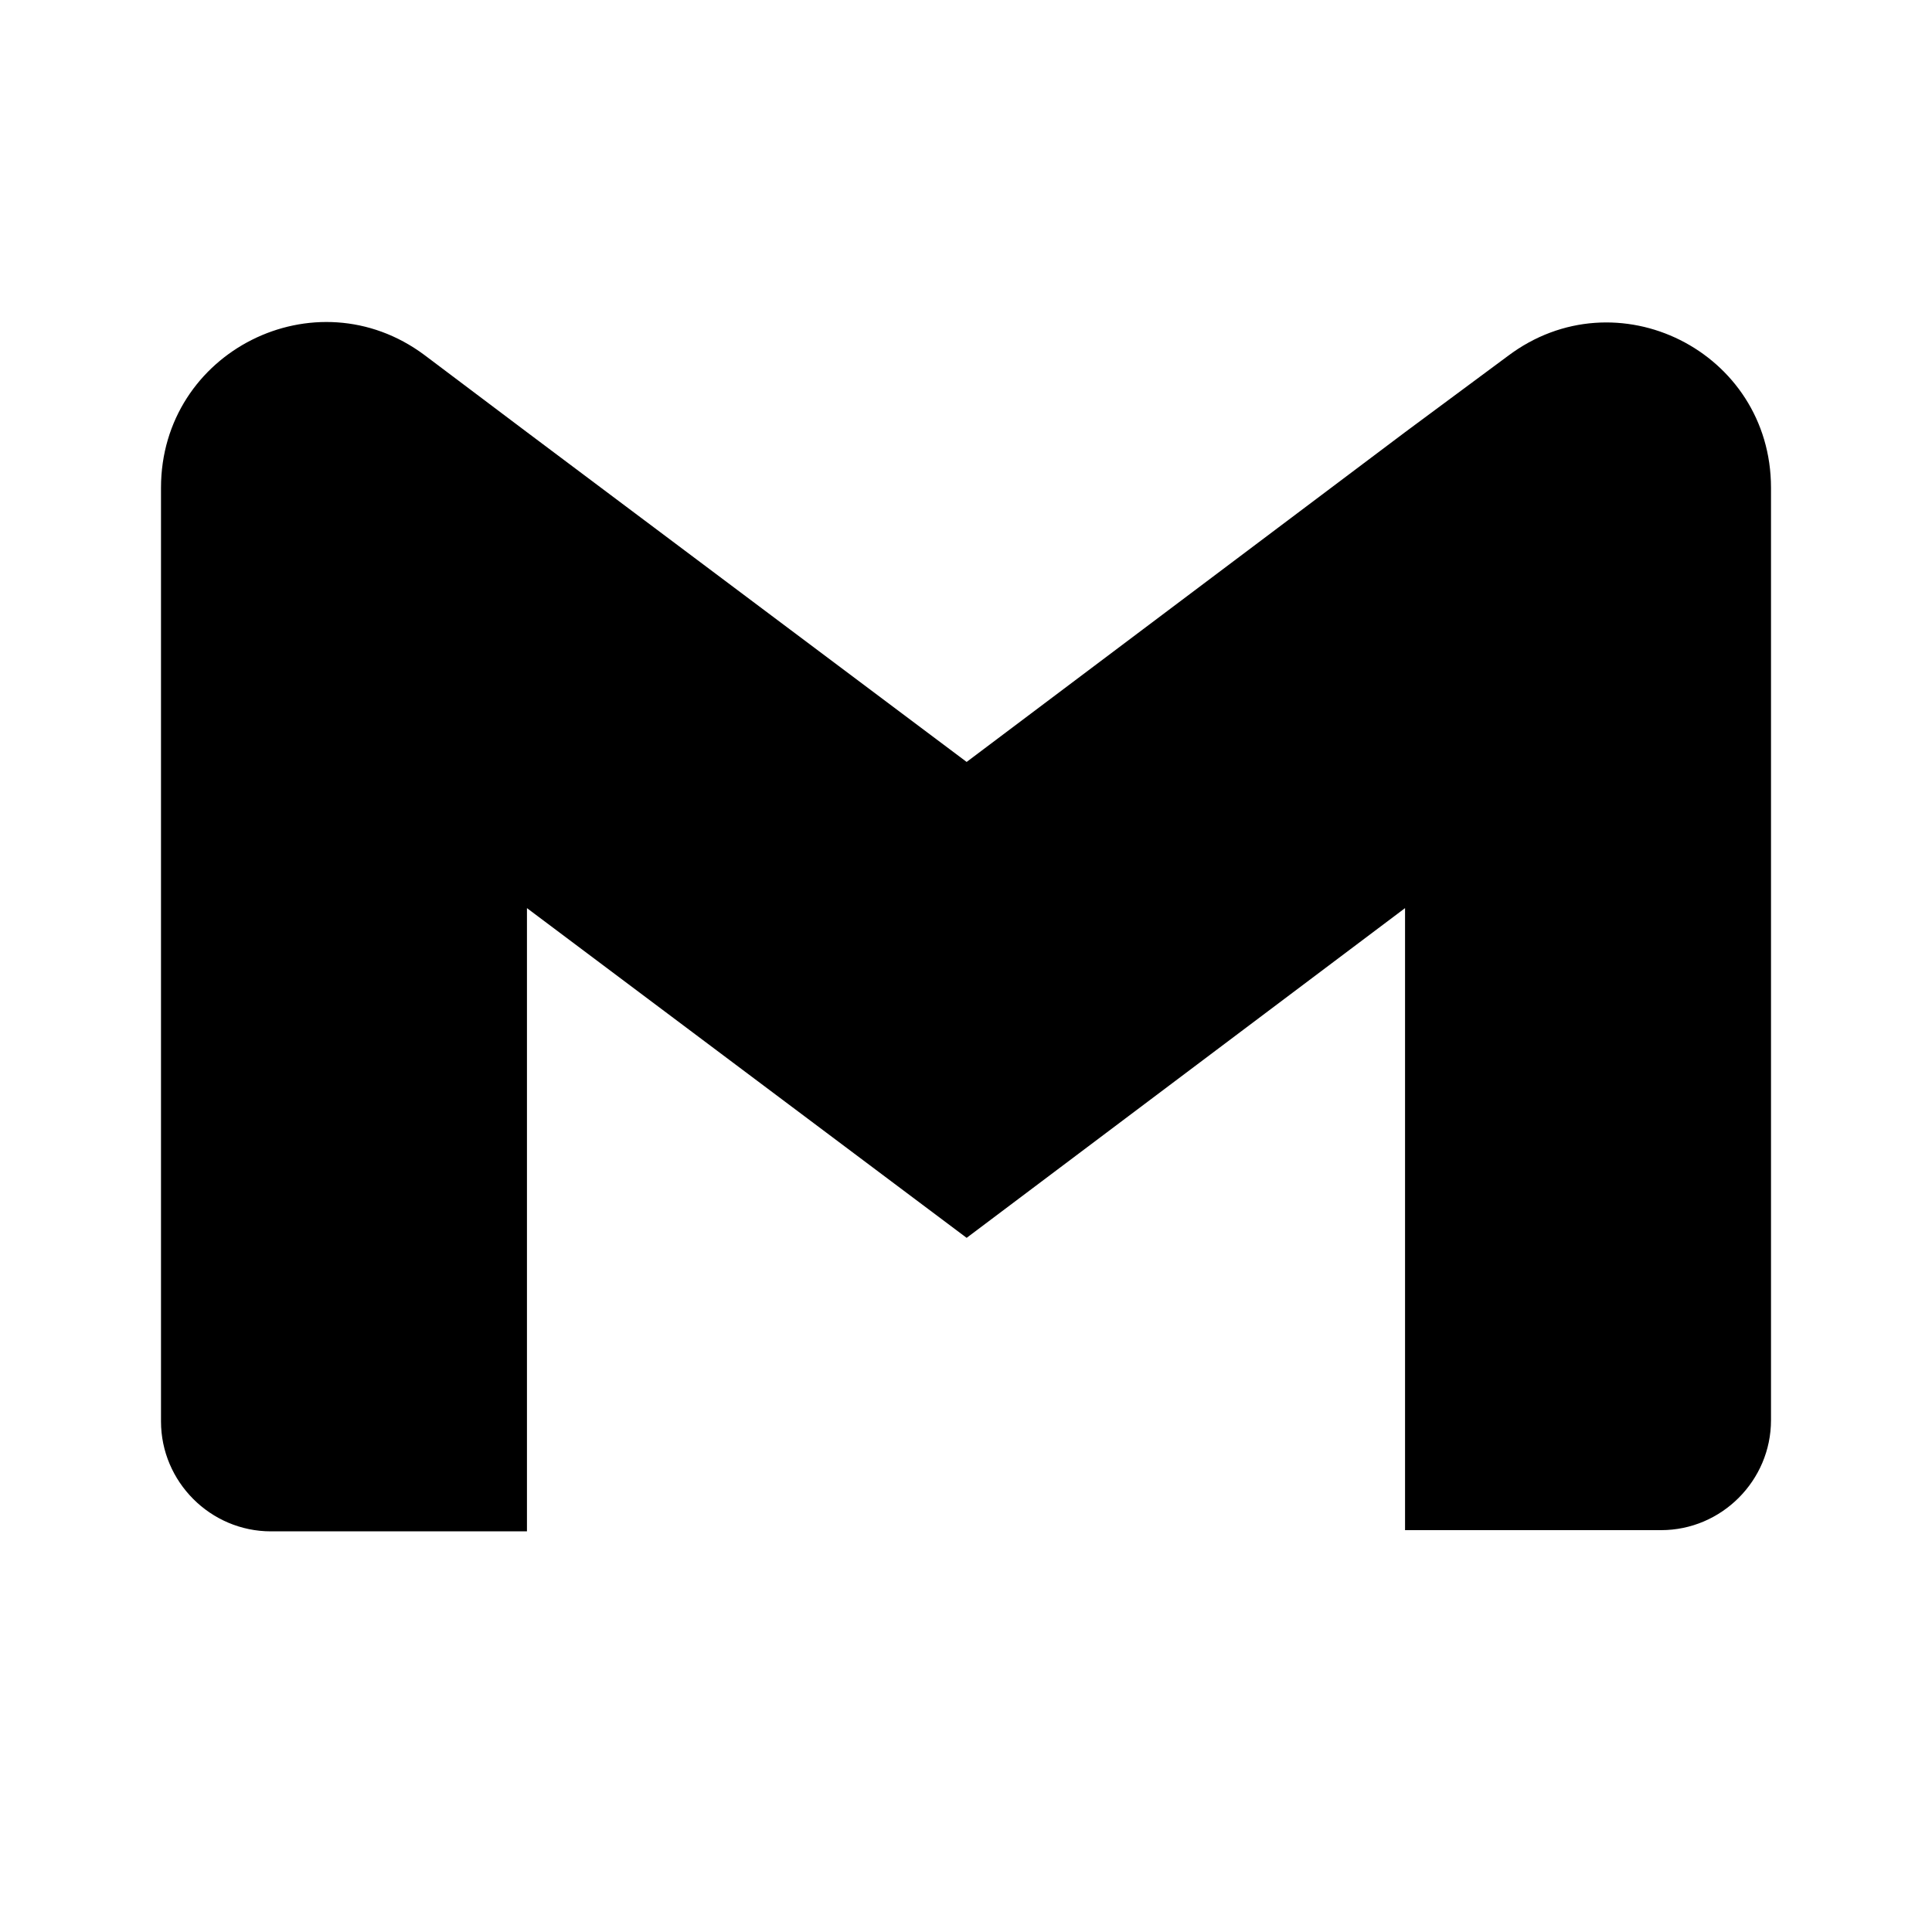 <?xml version="1.0" encoding="utf-8"?>
<svg xmlns="http://www.w3.org/2000/svg" fill="none" height="24" viewBox="0 0 24 24" width="24">
<g clip-path="url(#clip0_5716_22)">
<path clip-rule="evenodd" d="M18.729 4.424L17.454 5.369L12.008 9.465L6.546 5.369L5.271 4.409C3.92 3.404 2 4.364 2 6.06V7.875V17.657C2 18.408 2.615 19.023 3.365 19.023H6.546V11.281L12.008 15.377L17.454 11.281V19.008H20.635C21.385 19.008 22 18.393 22 17.642V7.875V6.06C22 4.364 20.079 3.404 18.729 4.424Z" fill="black" fill-rule="evenodd"/>
</g>
<defs>
<clipPath id="clip0_5716_22">
<rect fill="white" height="20" transform="translate(2 2)" width="20"/>
</clipPath>
</defs>
</svg>